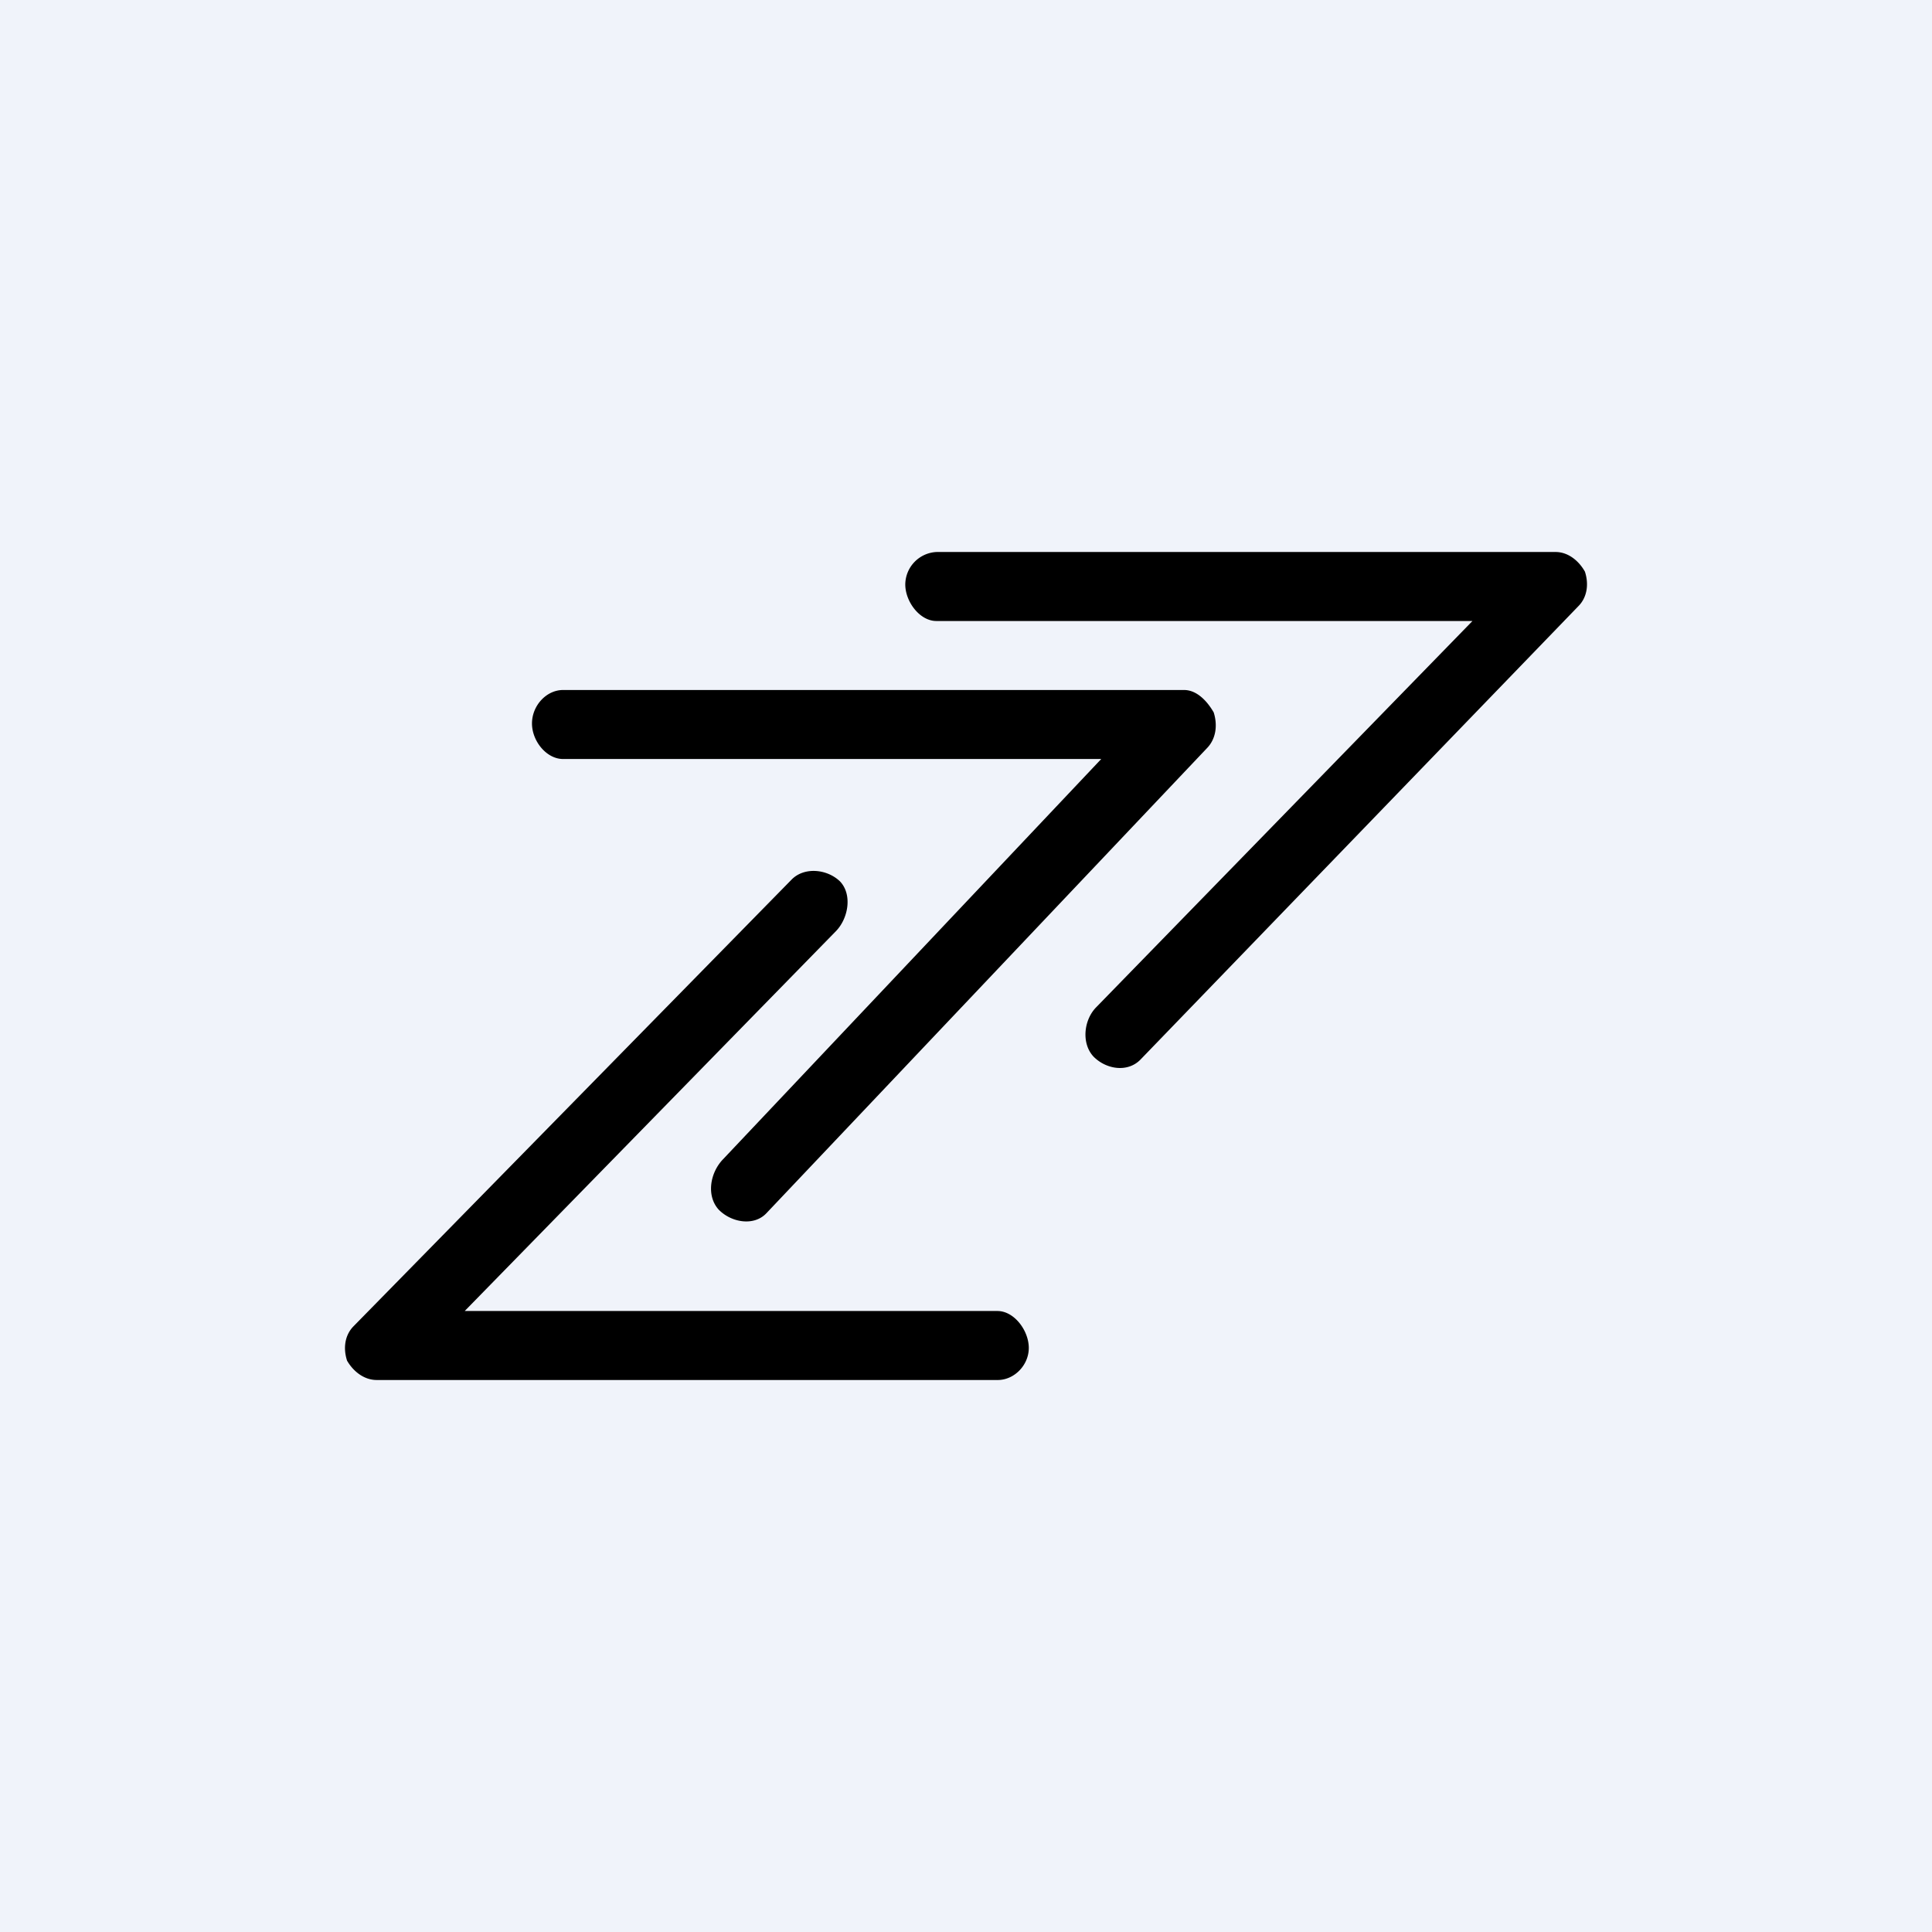 <!-- by TradingView --><svg width="56" height="56" viewBox="0 0 56 56" xmlns="http://www.w3.org/2000/svg"><path fill="#F0F3FA" d="M0 0h56v56H0z"/><path d="M45.94 16.57c-.18-.32-.49-.57-.85-.57H27.15a.95.95 0 0 0-.91.94c0 .5.42 1.06.9 1.06h15.54L31.77 29.2c-.36.37-.43 1.05-.07 1.43.37.37.98.46 1.35.09l12.7-13.15c.25-.25.31-.63.19-1ZM34.32 20c.37 0 .67.32.86.65.12.38.06.77-.19 1.03L22.22 35.16c-.36.39-1.02.28-1.39-.1-.36-.4-.25-1.06.12-1.45L31.92 22h-15.6c-.48 0-.9-.52-.9-1.03 0-.52.42-.97.9-.97h18Zm-23.4 20c-.37 0-.68-.25-.86-.56-.12-.37-.06-.74.18-.99l12.71-12.96c.37-.37 1.03-.3 1.4.06.36.38.24 1.07-.12 1.44L13.47 38h15.44c.49 0 .91.57.91 1.07 0 .5-.42.93-.9.93h-18Z"/></svg>